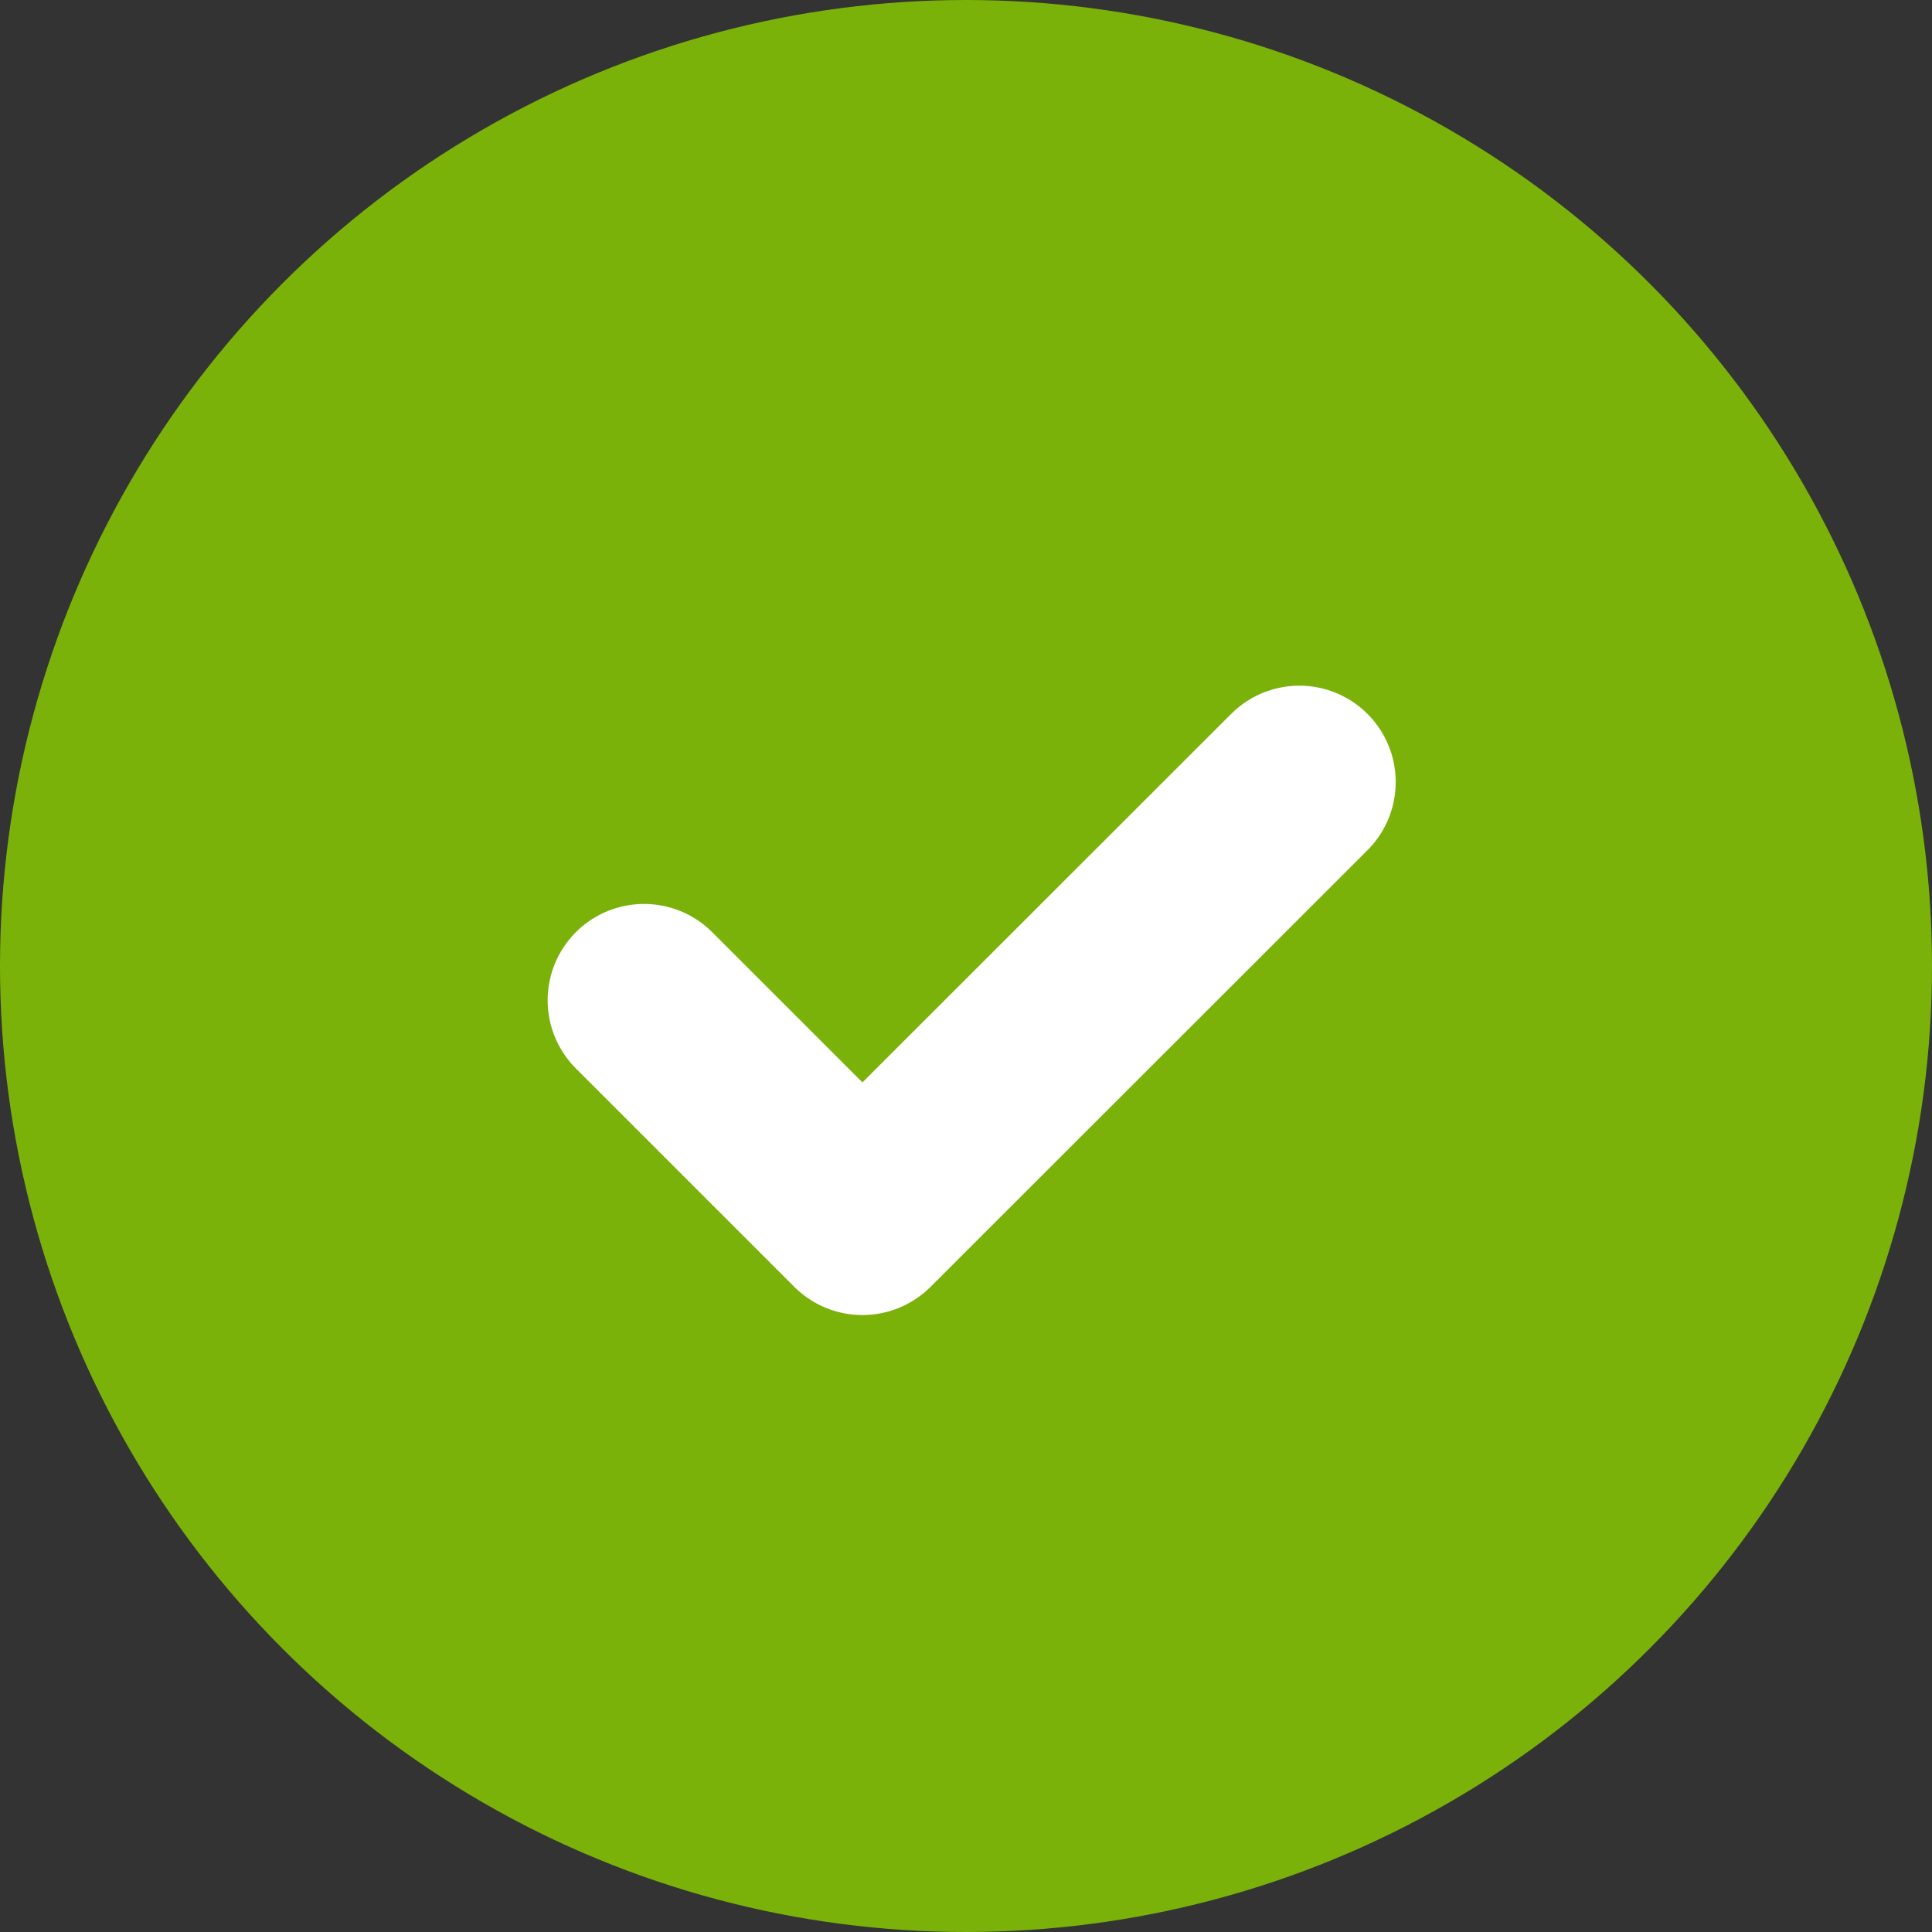 <svg xmlns="http://www.w3.org/2000/svg" width="20.048" height="20.048" viewBox="0 0 20.048 20.048">
  <rect x="0" y="0" width="20.048" height="20.048" fill="#333333" stroke="none"/>
  <g id="Group_1983" data-name="Group 1983" transform="translate(-1410 -3123)">
    <circle id="Ellipse_6" data-name="Ellipse 6" cx="10.024" cy="10.024" r="10.024" transform="translate(1410 3123)" fill="#7ab20a"/>
    <path id="Stroke_3" data-name="Stroke 3" d="M0,2.265,2.266,4.531,6.8,0" transform="translate(1416.683 3131.115)" fill="none" stroke="#fff" stroke-linecap="round" stroke-linejoin="round" stroke-miterlimit="10" stroke-width="2"/>
  </g>
</svg>
